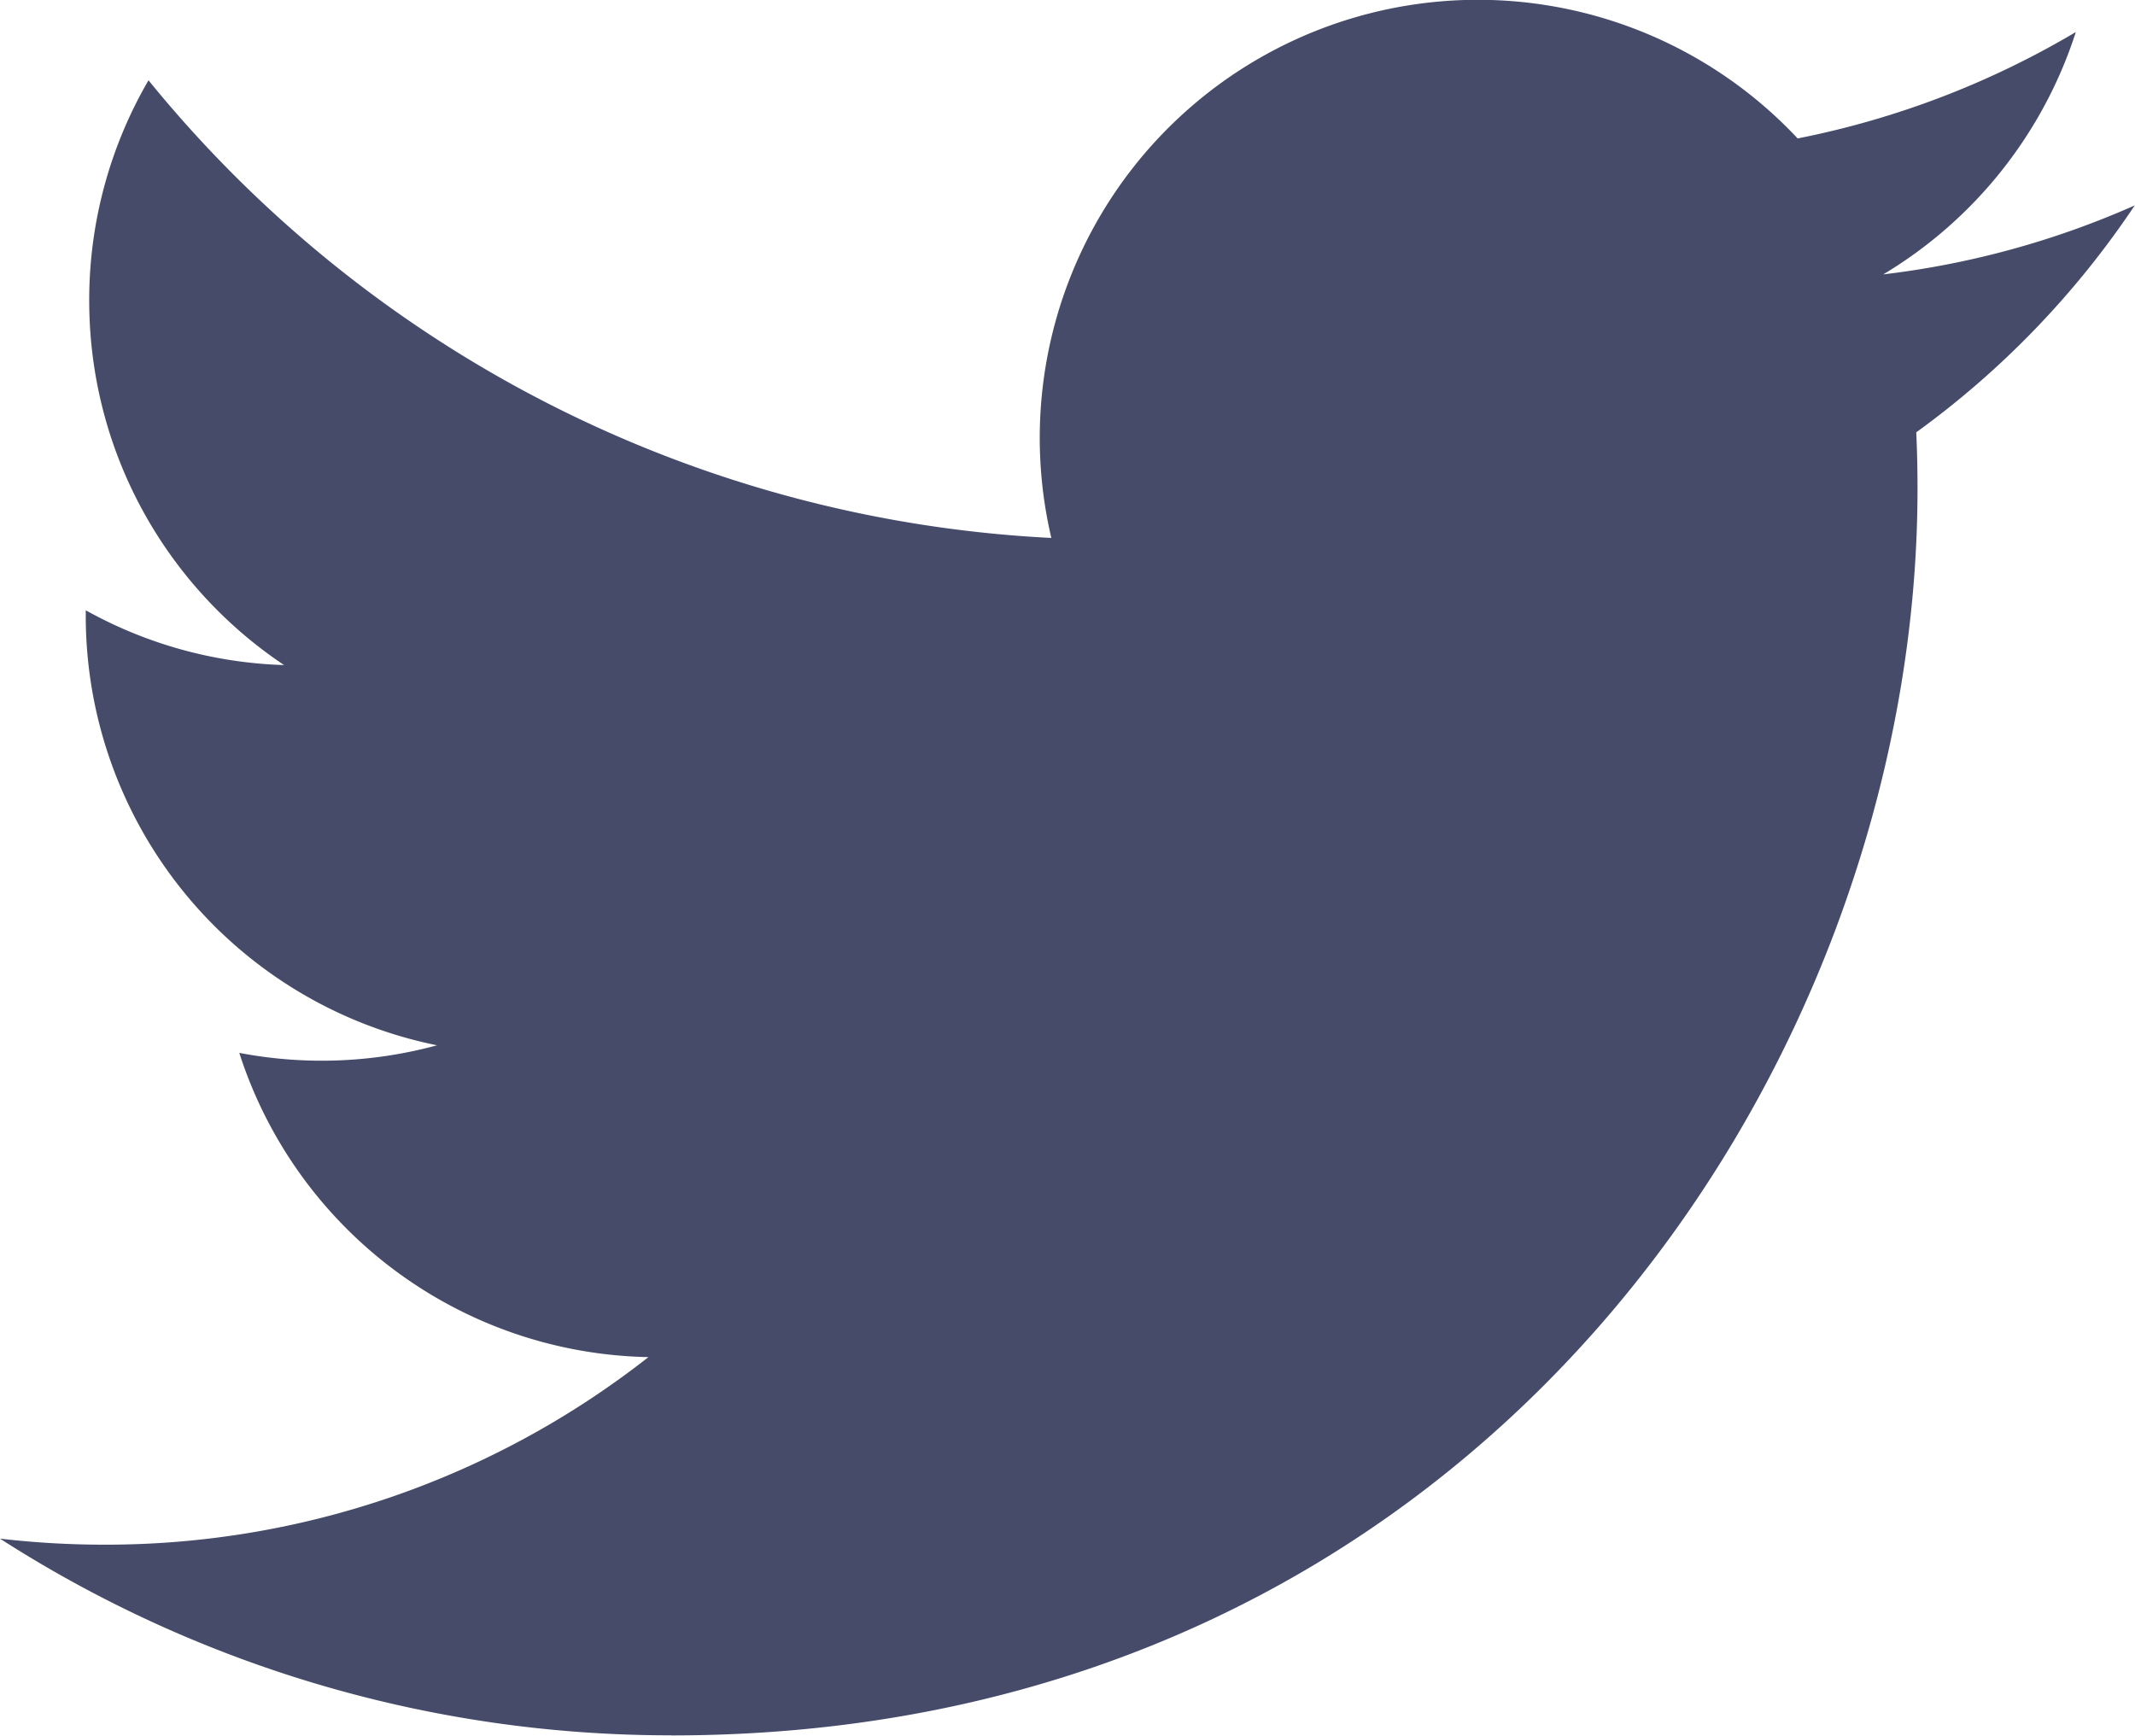 <svg xmlns="http://www.w3.org/2000/svg" width="30.75" height="25" fill="none">
   <g clip-path="url(#a)" transform="translate(-6.171 -2.93) scale(1.382)">
      <path d="M11.462 20.208c8.396 0 12.987-6.958 12.987-12.992 0-.198-.004-.394-.013-.59a9.284 9.284 0 0 0 2.277-2.365 9.096 9.096 0 0 1-2.621.719 4.582 4.582 0 0 0 2.007-2.526A9.153 9.153 0 0 1 23.2 3.563a4.566 4.566 0 0 0-7.778 4.164 12.96 12.96 0 0 1-9.409-4.77 4.555 4.555 0 0 0-.618 2.294c0 1.584.806 2.983 2.031 3.801a4.53 4.53 0 0 1-2.067-.571v.058a4.567 4.567 0 0 0 3.661 4.476 4.57 4.57 0 0 1-2.061.079 4.57 4.57 0 0 0 4.264 3.171 9.155 9.155 0 0 1-5.67 1.955c-.363 0-.727-.021-1.088-.063a12.918 12.918 0 0 0 6.997 2.05" fill="#454b69"/>
   </g>
   <defs>
   <clipPath id="a">
      <path fill="#fff" d="M0 0h30v20.208H0z"/>
   </clipPath>
   </defs>
</svg>